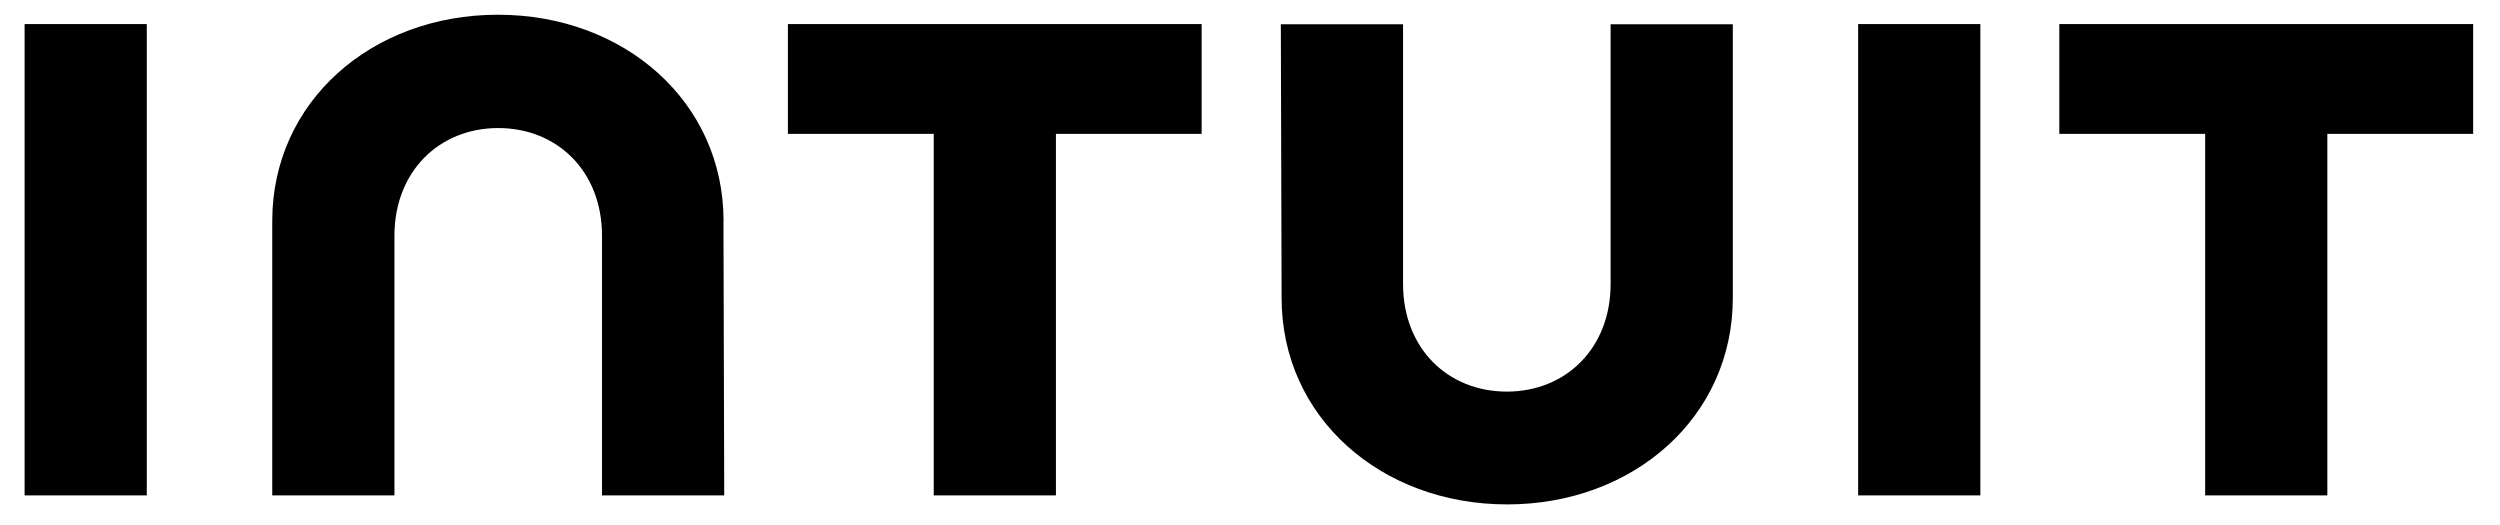 <?xml version="1.0" encoding="UTF-8"?>
<svg xmlns="http://www.w3.org/2000/svg" width="81" height="17" viewBox="0 0 81 17" fill="none">
  <path d="M41.524 9.658C41.524 13.519 44.743 16.343 48.832 16.343C52.921 16.343 56.143 13.519 56.143 9.658V0.787H52.184V9.201C52.184 11.285 50.731 12.688 48.821 12.688C46.912 12.688 45.459 11.292 45.459 9.201V0.787H41.499L41.524 9.658ZM66.722 4.338H71.447V16.05H75.406V4.338H80.13V0.78H66.722L66.722 4.338ZM64.163 0.78H60.204V16.05H64.163V0.78ZM25.528 4.338H30.253V16.05H34.212V4.338H38.933V0.78H25.528V4.338ZM4.756 0.78H0.797V16.05H4.756V0.78ZM23.443 7.158C23.443 3.297 20.225 0.477 16.132 0.477C12.039 0.477 8.821 3.297 8.821 7.158V16.05H12.78V7.637C12.78 5.552 14.233 4.149 16.143 4.149C18.052 4.149 19.505 5.545 19.505 7.637V16.05H23.465L23.44 7.158H23.443Z" fill="black"></path>
</svg>
